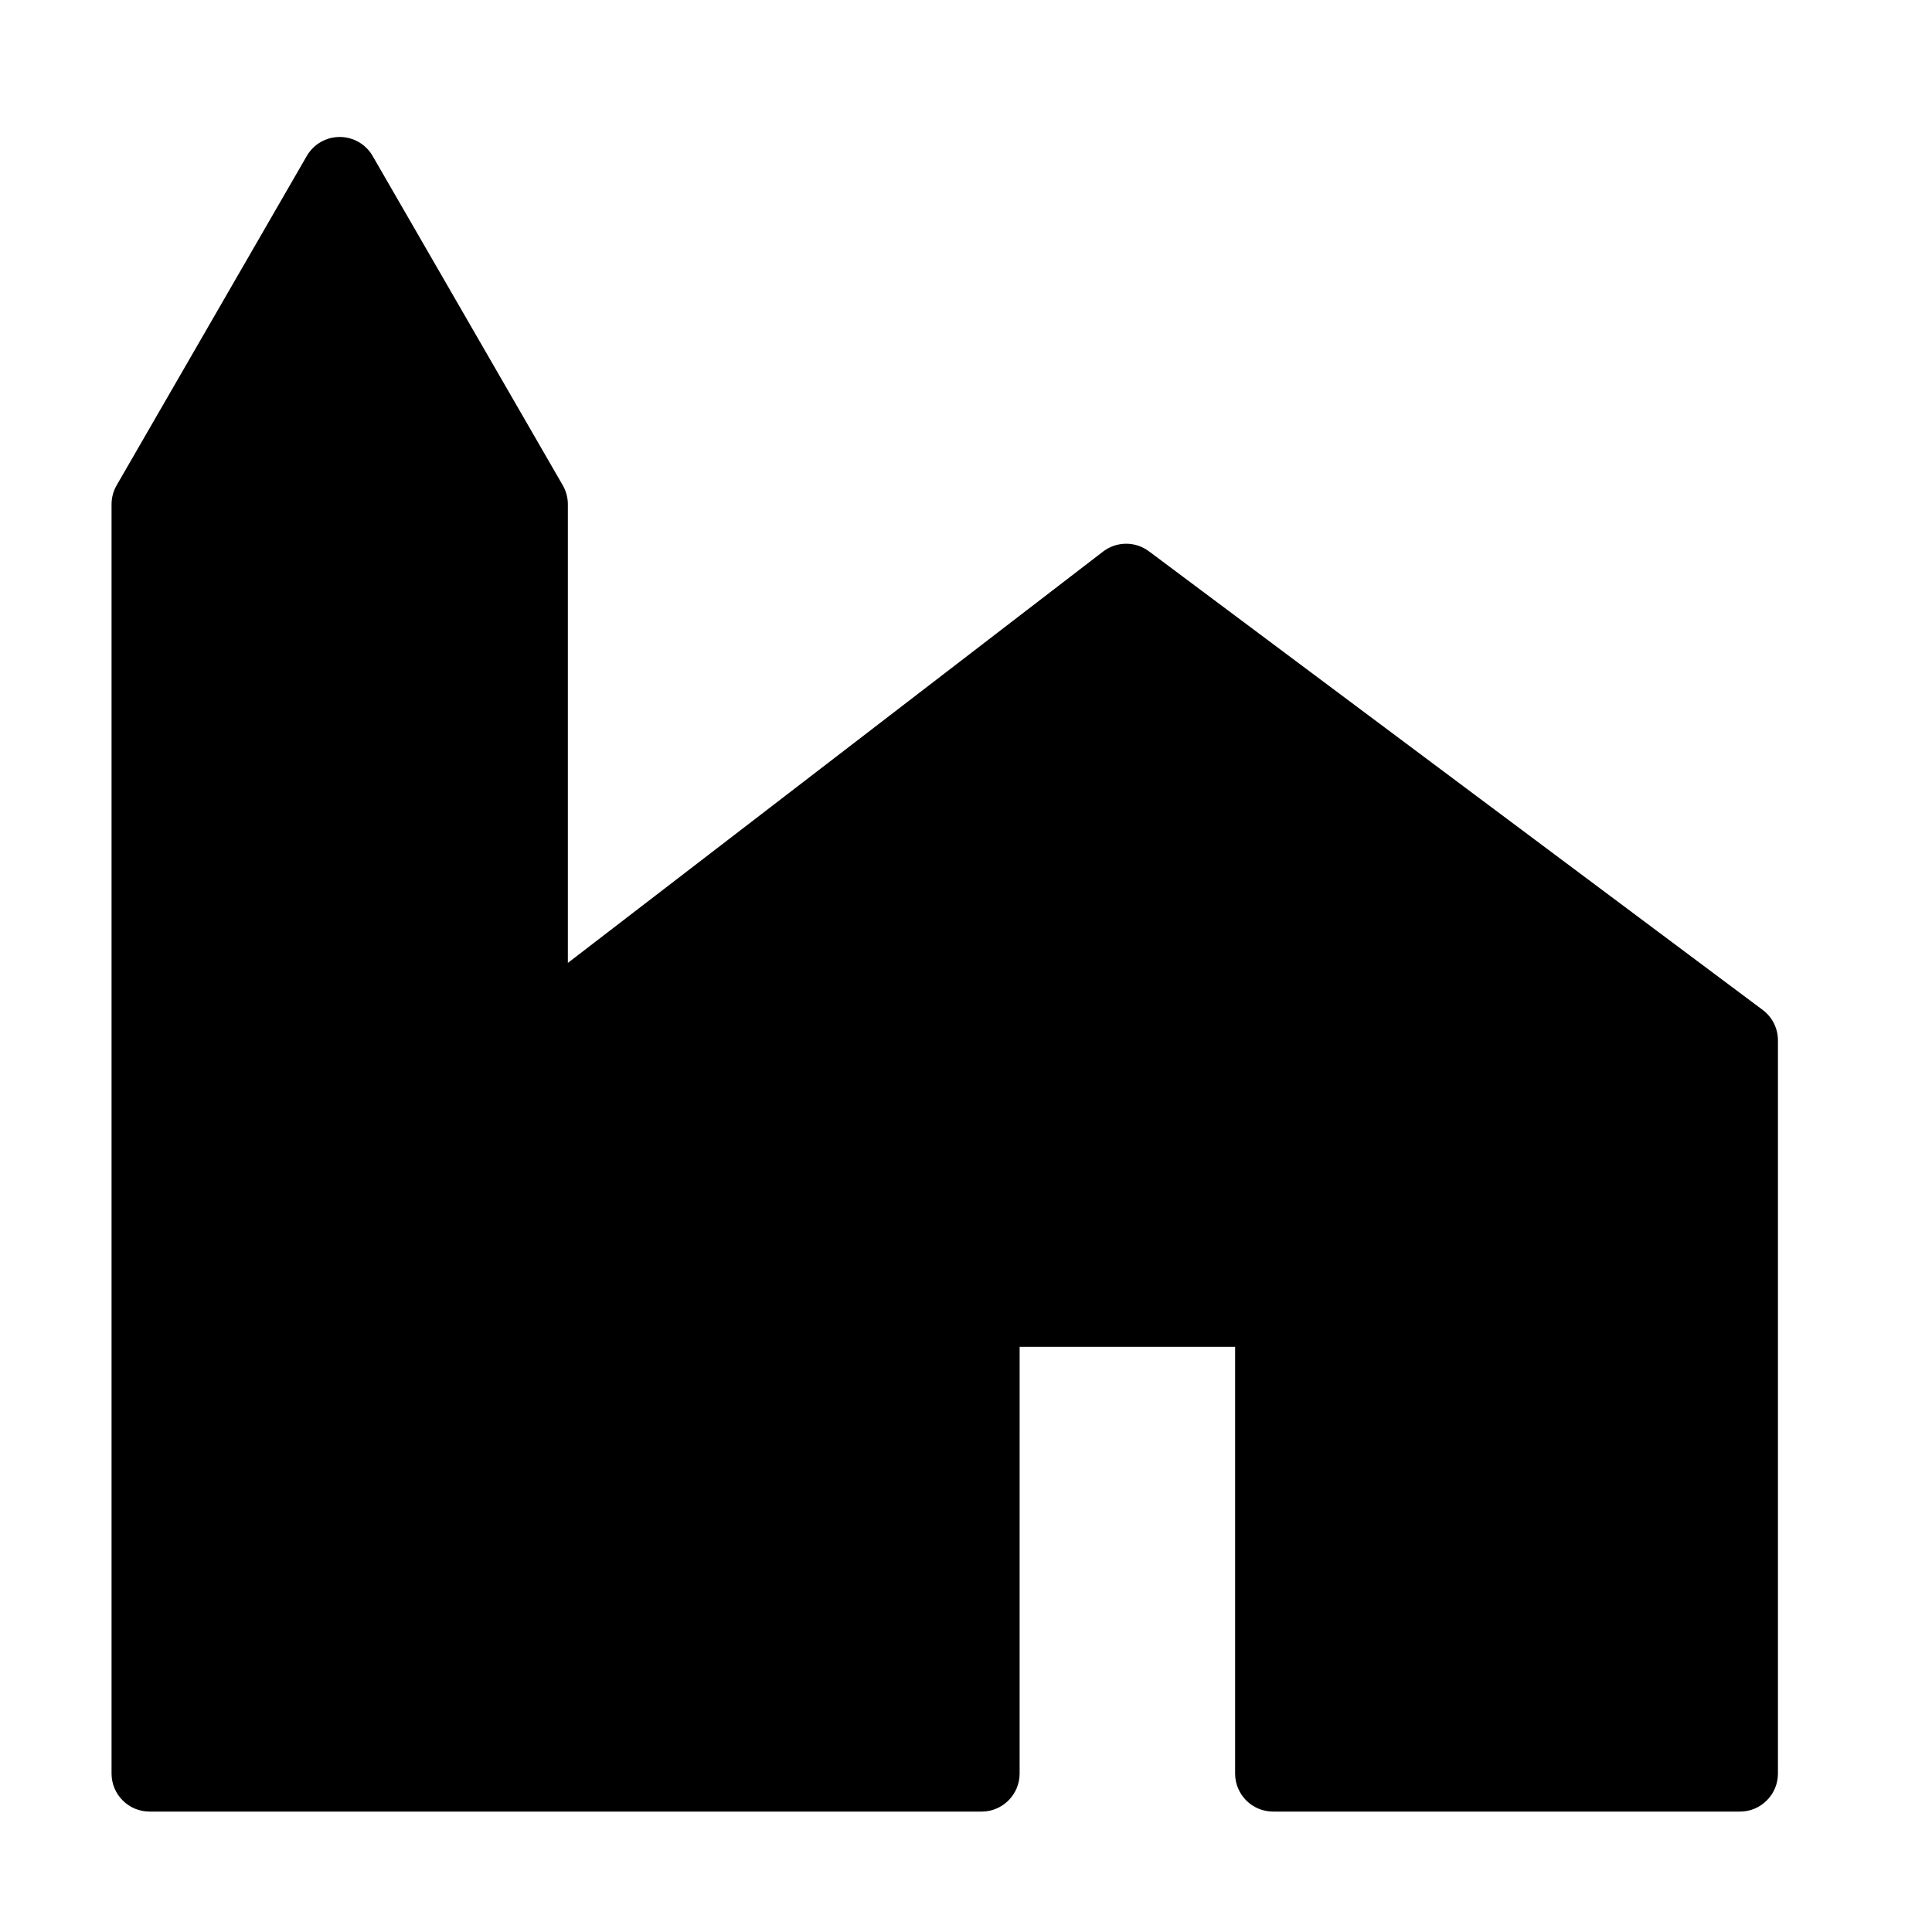 <?xml version="1.0" encoding="UTF-8"?>
<!-- Uploaded to: ICON Repo, www.svgrepo.com, Generator: ICON Repo Mixer Tools -->
<svg fill="#000000" width="800px" height="800px" version="1.1" viewBox="144 144 512 512" xmlns="http://www.w3.org/2000/svg">
 <path d="m611.12 411.63-162.64-121.53c-3.621-2.707-8.586-2.672-12.172 0.082l-141.82 109v-121.54c0-1.77-0.465-3.508-1.352-5.039l-50.383-87.266c-1.797-3.117-5.129-5.039-8.727-5.039-3.598 0-6.926 1.918-8.727 5.039l-50.383 87.266c-0.887 1.531-1.352 3.269-1.352 5.039v336.37c0 5.562 4.516 10.078 10.078 10.078h220.49c5.562 0 10.078-4.516 10.078-10.078l0.004-113.09h57.102v113.09c0 5.562 4.516 10.078 10.078 10.078h123.7c5.562 0 10.078-4.516 10.078-10.078v-194.31c0-3.18-1.504-6.168-4.047-8.066z"/>
</svg>